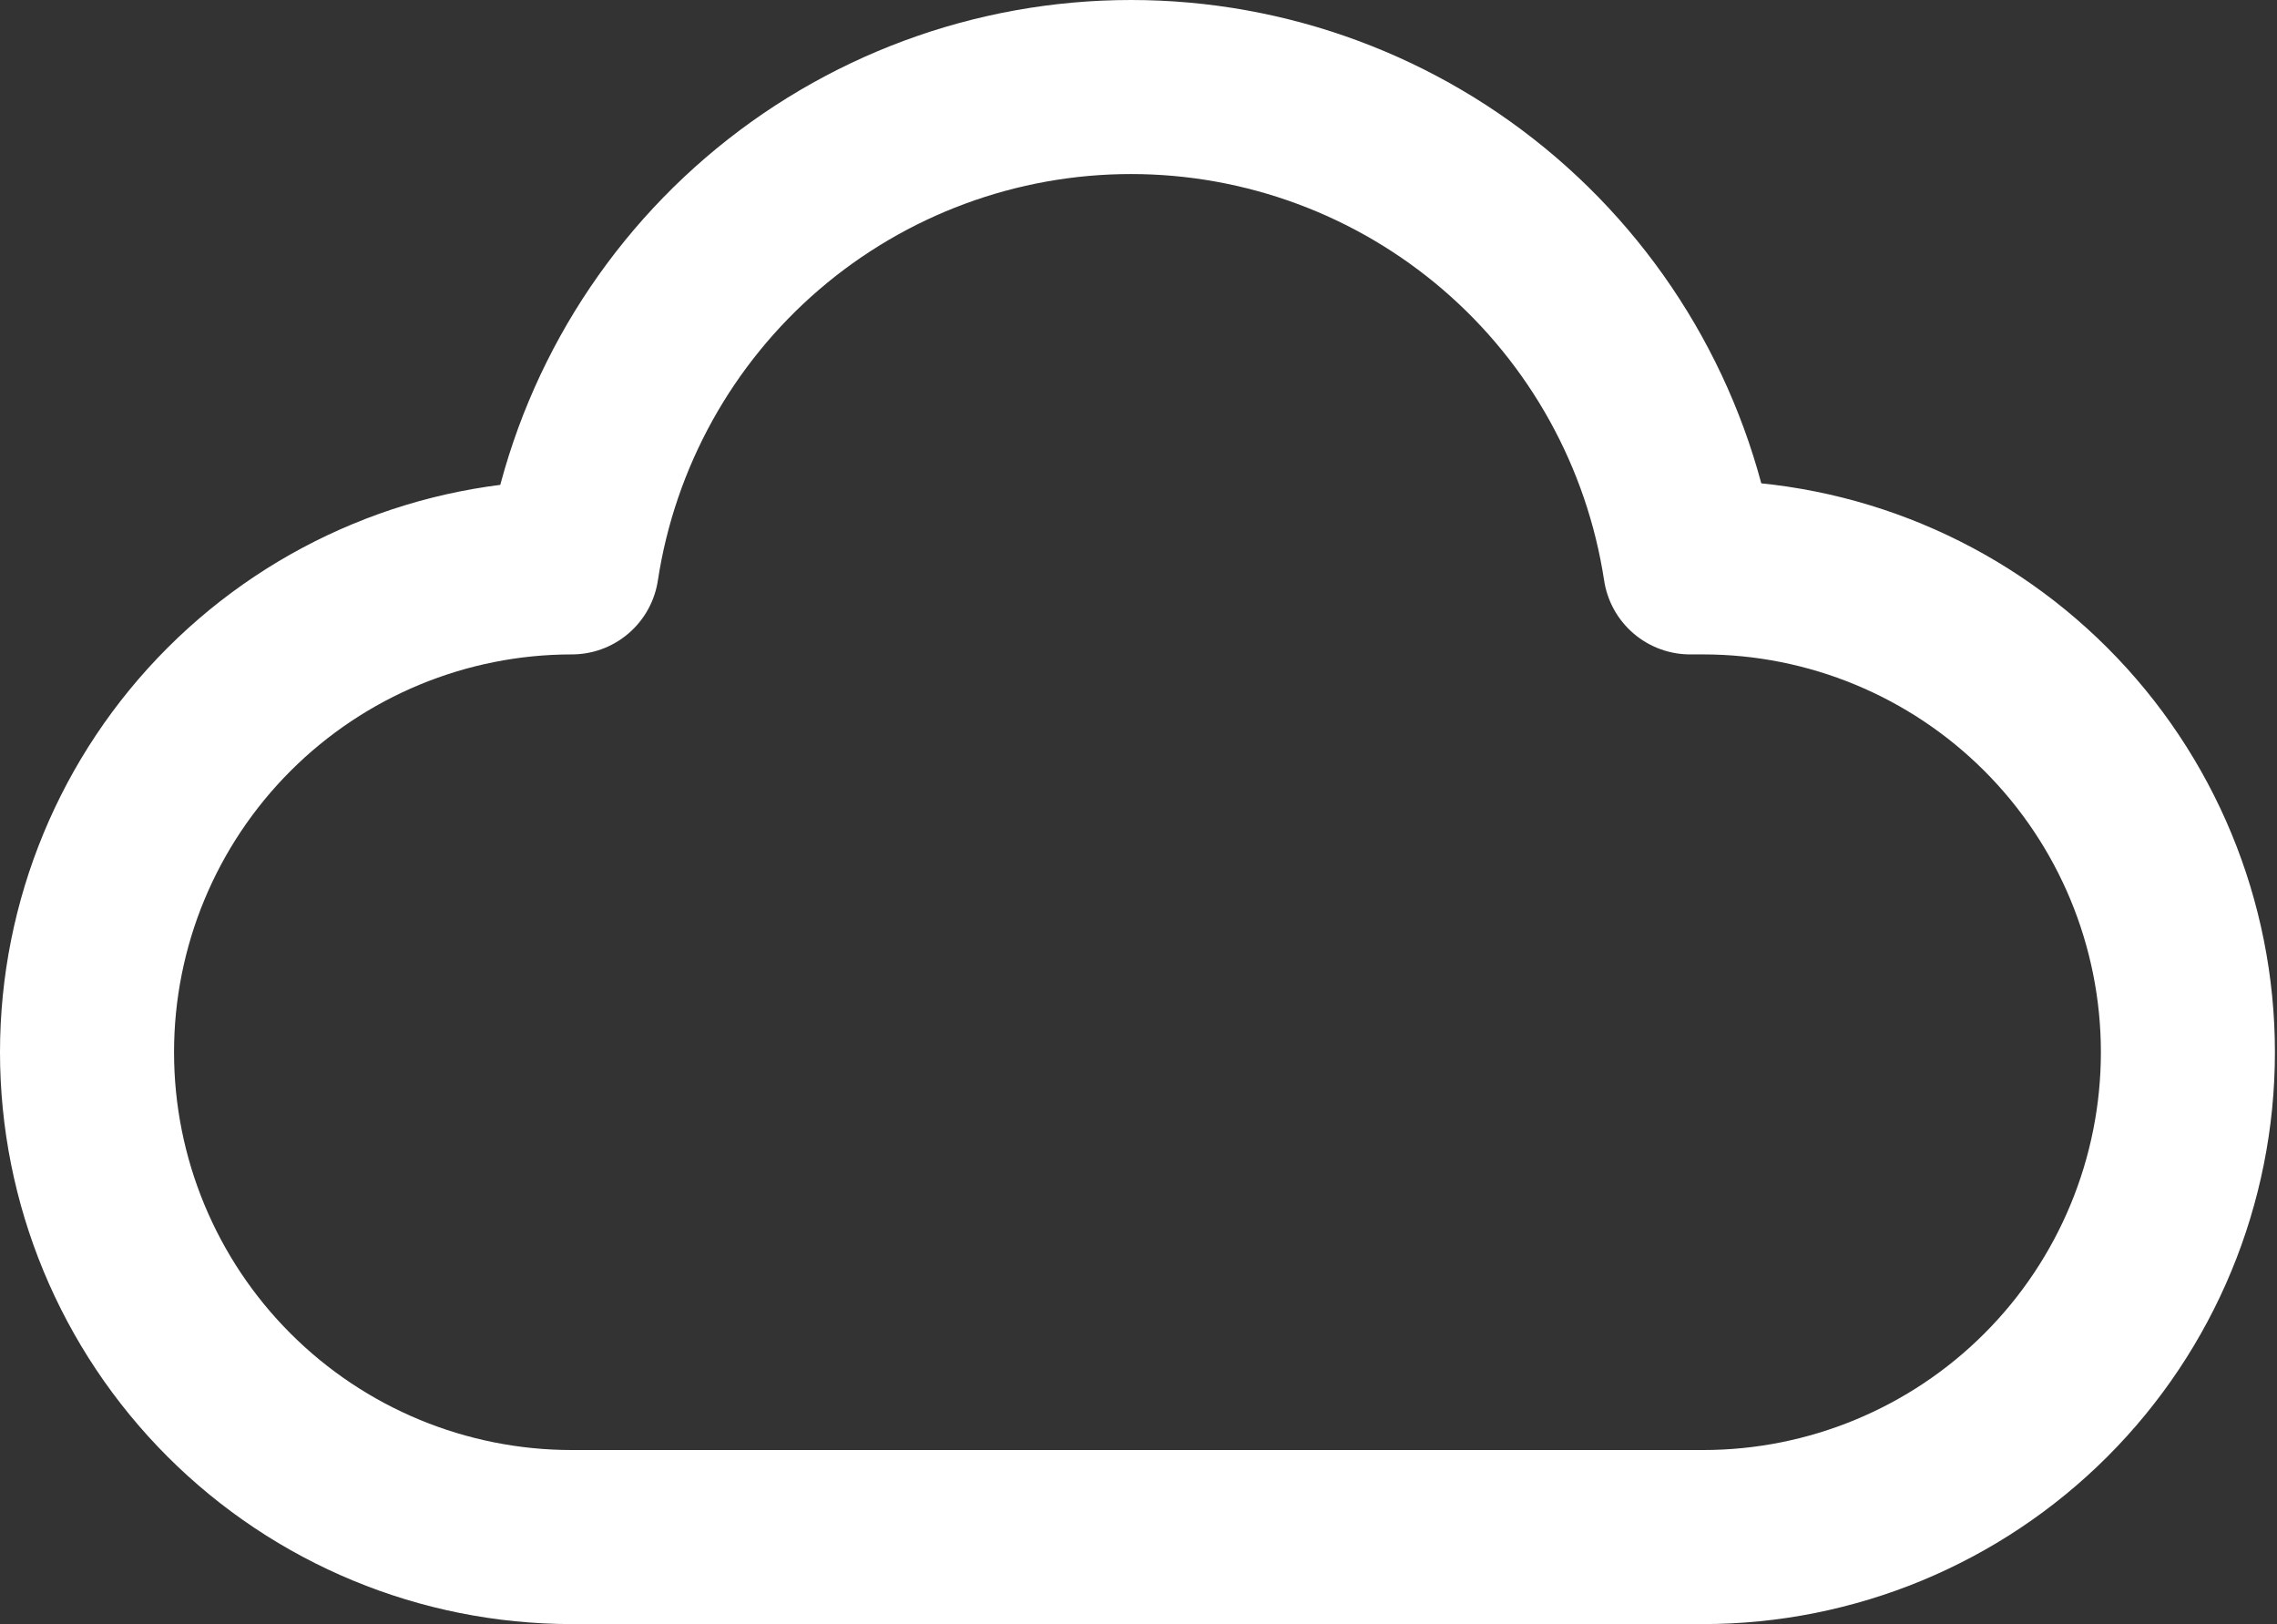 <svg width="314" height="224" viewBox="0 0 314 224" fill="none" xmlns="http://www.w3.org/2000/svg">
<rect x="0" y="0" width="314" height="224" fill="#333333" stroke="none"/>
<path d="M206.793 30.834C220.939 42.987 230.262 59.805 233.074 78.241H234.857C252.588 78.241 269.594 85.285 282.132 97.823C294.67 110.361 301.714 127.367 301.714 145.098C301.714 162.83 294.67 179.835 282.132 192.374C269.594 204.912 252.588 211.956 234.857 211.956H78.857C61.126 211.956 44.12 204.912 31.582 192.374C19.044 179.835 12 162.83 12 145.098C12 127.367 19.044 110.361 31.582 97.823C44.12 85.285 61.126 78.241 78.857 78.241C81.668 59.805 90.992 42.987 105.138 30.834C119.285 18.682 137.317 12 155.966 12C174.615 12 192.647 18.682 206.793 30.834Z" stroke="white" stroke-width="24" stroke-linecap="round" stroke-linejoin="round"/>
</svg>
